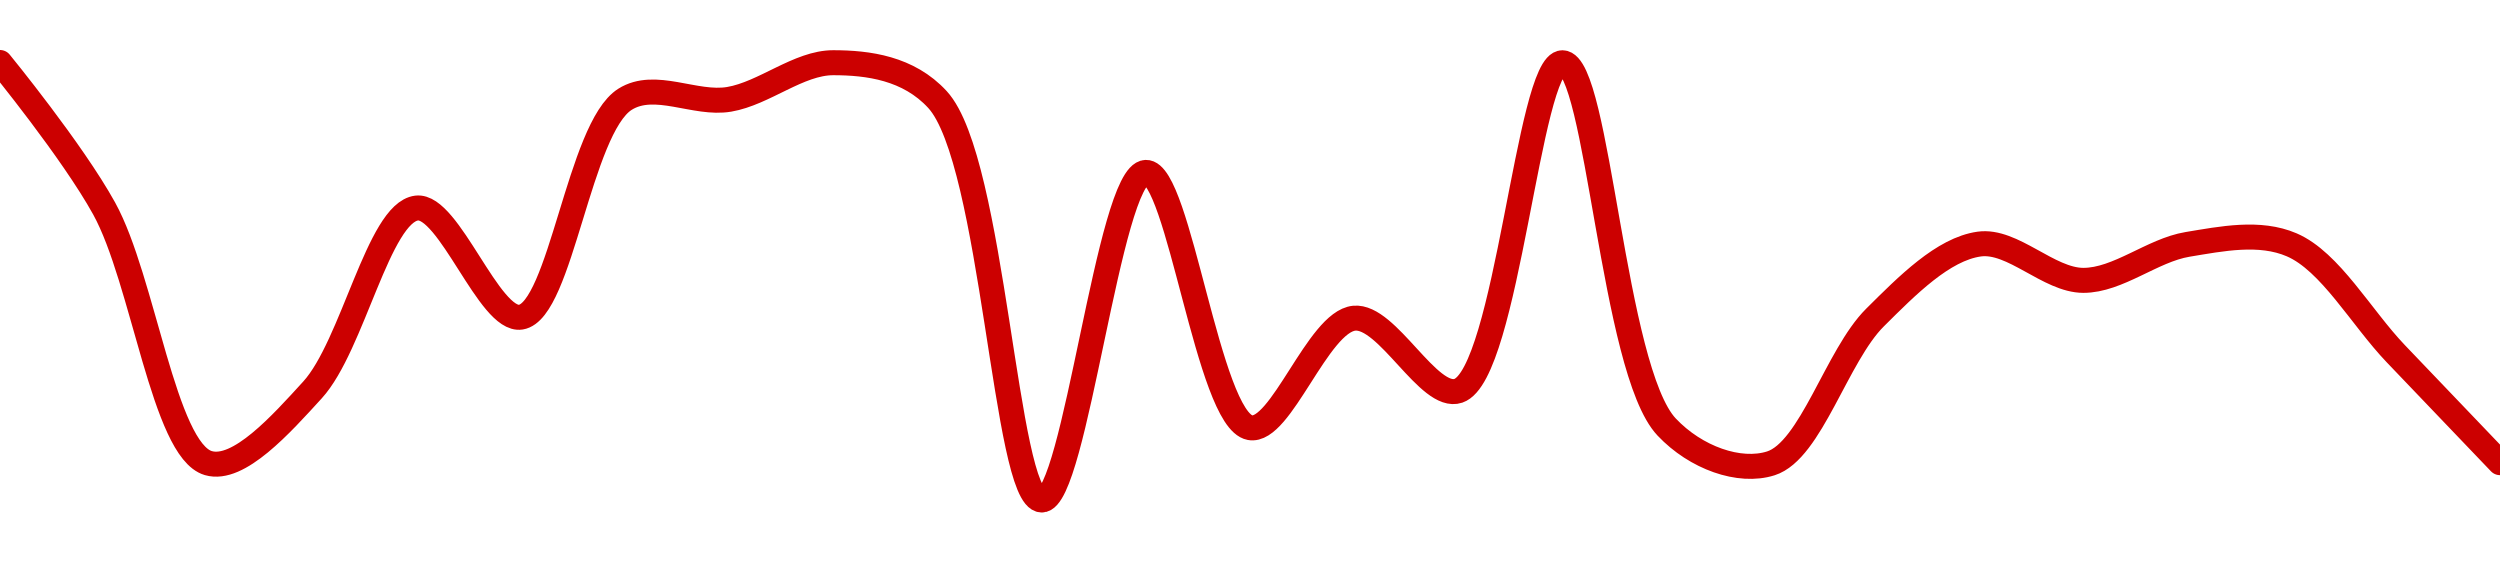 <!-- series1d: [2.51006e-7,2.46997e-7,2.40008e-7,2.42017e-7,2.4701e-7,2.44015e-7,2.49996e-7,2.49995e-7,2.51e-7,2.49988e-7,2.38995e-7,2.47989e-7,2.40981e-7,2.43986e-7,2.41993e-7,2.50999e-7,2.40998e-7,2.40001e-7,2.44004e-7,2.46021e-7,2.45025e-7,2.46012e-7,2.46001e-7,2.4301e-7,2.4002e-7] -->

<svg width="200" height="45" viewBox="0 0 200 45" xmlns="http://www.w3.org/2000/svg">
  <defs>
    <linearGradient id="grad-area" x1="0" y1="0" x2="0" y2="1">
      <stop offset="0%" stop-color="rgba(255,82,82,.2)" />
      <stop offset="100%" stop-color="rgba(0,0,0,0)" />
    </linearGradient>
  </defs>

  <path d="M0,5C0,5,5.794,12.079,8.333,16.682C11.477,22.383,13.112,36.007,16.667,37.048C19.085,37.757,22.491,33.946,25,31.194C28.22,27.662,30.287,17.015,33.333,16.644C35.918,16.33,39.146,25.774,41.667,25.372C44.856,24.863,46.346,10.245,50,7.943C52.4,6.431,55.595,8.413,58.333,7.946C61.153,7.466,63.889,5.014,66.667,5.017C69.445,5.021,72.68,5.438,75,7.966C79.49,12.859,80.414,39.922,83.333,40C85.994,40.071,88.718,13.909,91.667,13.792C94.307,13.686,96.662,33.583,100,34.213C102.471,34.679,105.424,25.75,108.333,25.456C111,25.187,114.301,32.067,116.667,31.264C120.562,29.941,122.286,4.981,125,5.02C127.848,5.062,129.016,29.593,133.333,34.163C135.663,36.629,139.152,37.867,141.667,37.069C144.872,36.051,146.942,28.443,150,25.404C152.579,22.841,155.448,19.932,158.333,19.526C161.018,19.149,163.888,22.425,166.667,22.429C169.444,22.433,172.182,20.02,175,19.552C177.74,19.098,180.768,18.482,183.333,19.585C186.419,20.91,188.889,25.395,191.667,28.3C194.444,31.205,200,37.013,200,37.013"
        fill="none"
        stroke="#CC0000"
        stroke-width="2"
        stroke-linejoin="round"
        stroke-linecap="round"
        />
</svg>